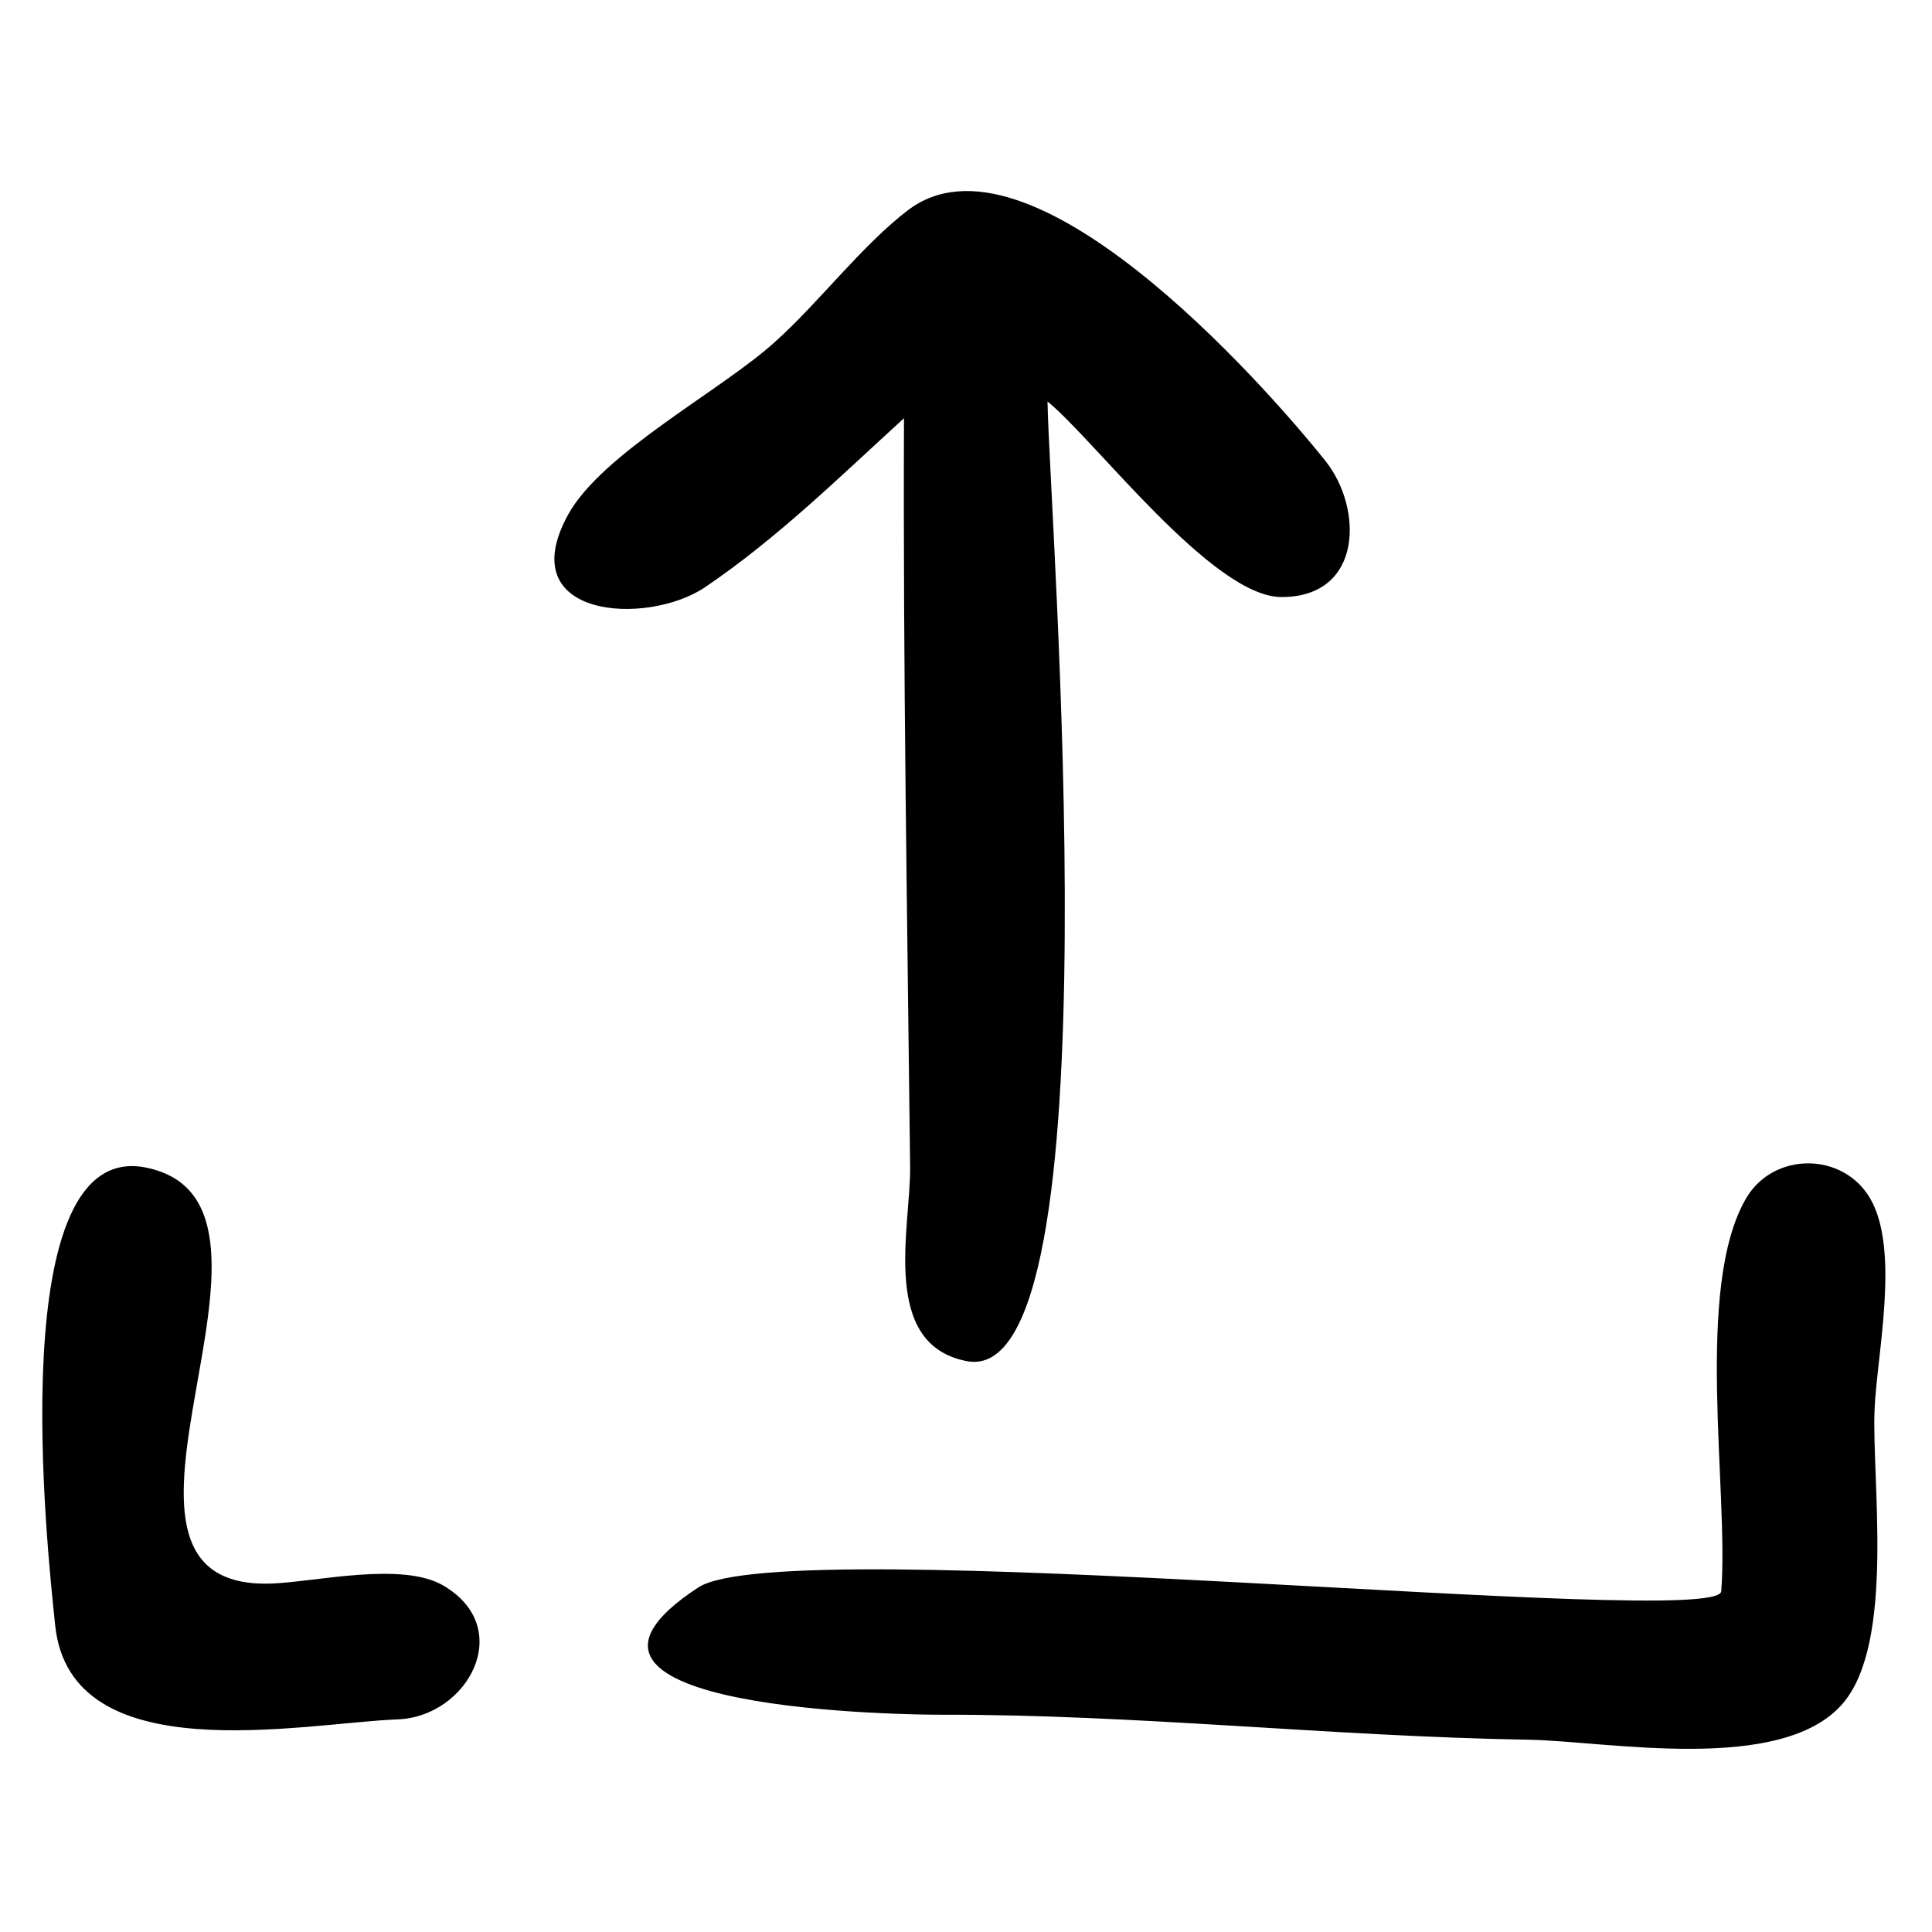 <?xml version="1.0" encoding="UTF-8"?>
<!-- Uploaded to: SVG Repo, www.svgrepo.com, Generator: SVG Repo Mixer Tools -->
<svg fill="#000000" width="800px" height="800px" version="1.1" viewBox="144 144 512 512" xmlns="http://www.w3.org/2000/svg">
 <path d="m330.84 299.62c-15.25 10.324-51.391 8.367-36.324-19.164 9.039-16.539 41.199-33.242 55.191-46.148 11.293-10.172 22.918-25.477 34.914-34.602 31.895-24.27 93.652 45.199 110.63 66.445 9.98 12.48 10.012 36.074-11.645 36.074-18.211 0-49.363-41.52-62.004-51.836 0.484 30.562 18.809 262.01-21.379 254.33-23.141-4.418-14.852-35.59-15.031-51.445-0.75-66.16-1.898-132.32-1.625-198.44-17.023 15.523-33.582 31.832-52.727 44.789zm-69.348 264.57c19.289 11.305 6.465 34.734-12.016 35.457-25.391 0.988-86.738 14.09-90.848-24.867-2.184-20.77-13.934-128.96 24.012-121.37 47.453 9.516-23.383 112.44 33.453 110.24 11.797-0.469 34.449-5.867 45.398 0.539zm345.26-102.64c7.227-12.328 25.602-12.336 32.832 0 8.023 13.699 1.777 41.465 1.191 56.133-0.754 18.832 5.465 61.57-8.406 77.75-16.215 18.906-62.547 9.953-83.289 9.609-52.156-0.855-103.97-6.75-156.18-6.625-4.992 0.008-114.52-0.578-63.844-33.727 23.168-15.145 270.54 11.359 271.09 1.008 2.062-26.457-7.234-80.523 6.606-104.15z"/>
</svg>